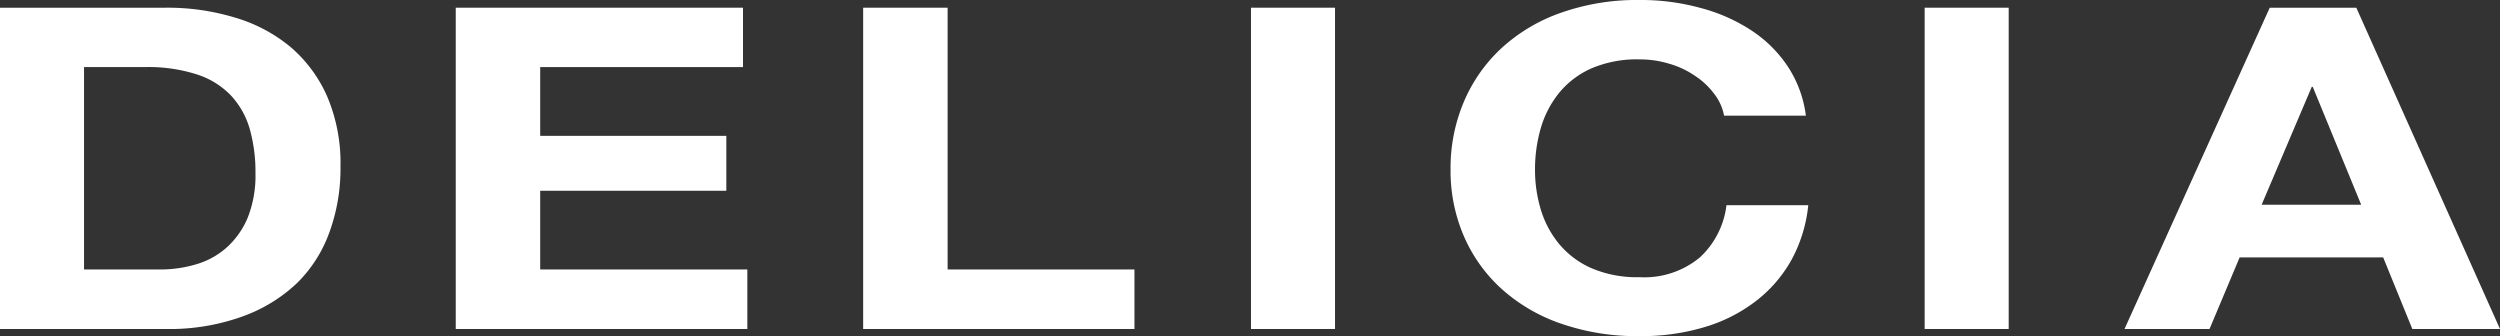 <svg xmlns="http://www.w3.org/2000/svg" viewBox="0 0 178.5 24"><rect x="0" y="0" width="178.5" height="24" fill="#333333" stroke="none"/><defs><style>.cls-1{fill:#fff;}</style></defs><title>logo_delicia_white</title><g id="レイヤー_2" data-name="レイヤー 2"><g id="レイヤー_1-2" data-name="レイヤー 1"><path class="cls-1" d="M11.83.55a16.6,16.6,0,0,1,4.93.7,11.09,11.09,0,0,1,4,2.12,9.81,9.81,0,0,1,2.61,3.54,12.12,12.12,0,0,1,.94,5,13.25,13.25,0,0,1-.77,4.62,9.7,9.7,0,0,1-2.32,3.67A11.09,11.09,0,0,1,17.3,22.6a15.34,15.34,0,0,1-5.47.89H0V.55Zm-.42,18.69a8.94,8.94,0,0,0,2.53-.35,5.67,5.67,0,0,0,2.19-1.17,5.92,5.92,0,0,0,1.54-2.14,8.08,8.08,0,0,0,.57-3.21,11.21,11.21,0,0,0-.4-3.13,5.89,5.89,0,0,0-1.33-2.4,5.84,5.84,0,0,0-2.43-1.52,11.33,11.33,0,0,0-3.75-.53H6V19.24Z"/><path class="cls-1" d="M53.05.55V4.79H38.57V9.7H51.86v3.92H38.57v5.62H53.36v4.25H32.54V.55Z"/><path class="cls-1" d="M67.66.55V19.24H81v4.25H61.63V.55Z"/><path class="cls-1" d="M95.32.55V23.49h-6V.55Z"/><path class="cls-1" d="M122.37,6.67A5.29,5.29,0,0,0,121,5.4a6.22,6.22,0,0,0-1.82-.85,7.17,7.17,0,0,0-2.13-.31,8.18,8.18,0,0,0-3.46.66,6.22,6.22,0,0,0-2.3,1.77A7.18,7.18,0,0,0,110,9.19a10.56,10.56,0,0,0-.4,2.92,9.79,9.79,0,0,0,.4,2.81,7.08,7.08,0,0,0,1.29,2.46,6.28,6.28,0,0,0,2.3,1.75,8.18,8.18,0,0,0,3.46.66,6.21,6.21,0,0,0,4.32-1.41,6.06,6.06,0,0,0,1.9-3.73h5.84a10.29,10.29,0,0,1-1.19,3.89,9.59,9.59,0,0,1-2.54,2.95,11.26,11.26,0,0,1-3.69,1.87,15.77,15.77,0,0,1-4.64.64,16.53,16.53,0,0,1-5.67-.92,12.28,12.28,0,0,1-4.24-2.52,10.94,10.94,0,0,1-2.65-3.77,11.77,11.77,0,0,1-.92-4.68,12.14,12.14,0,0,1,.92-4.77,11.11,11.11,0,0,1,2.65-3.84A12.22,12.22,0,0,1,111.4.93,16.29,16.29,0,0,1,117.07,0a16,16,0,0,1,4.28.55A12.31,12.31,0,0,1,125,2.14a9.11,9.11,0,0,1,2.63,2.58,8.26,8.26,0,0,1,1.31,3.54h-5.84A3.65,3.65,0,0,0,122.37,6.67Z"/><path class="cls-1" d="M143.42.55V23.49h-6V.55Z"/><path class="cls-1" d="M168.24.55,178.5,23.49h-6.26l-2.08-5.11H159.91l-2.15,5.11h-6.07L162.06.55Zm.35,14.07L165.13,6.2h-.07l-3.58,8.42Z"/></g></g></svg>
